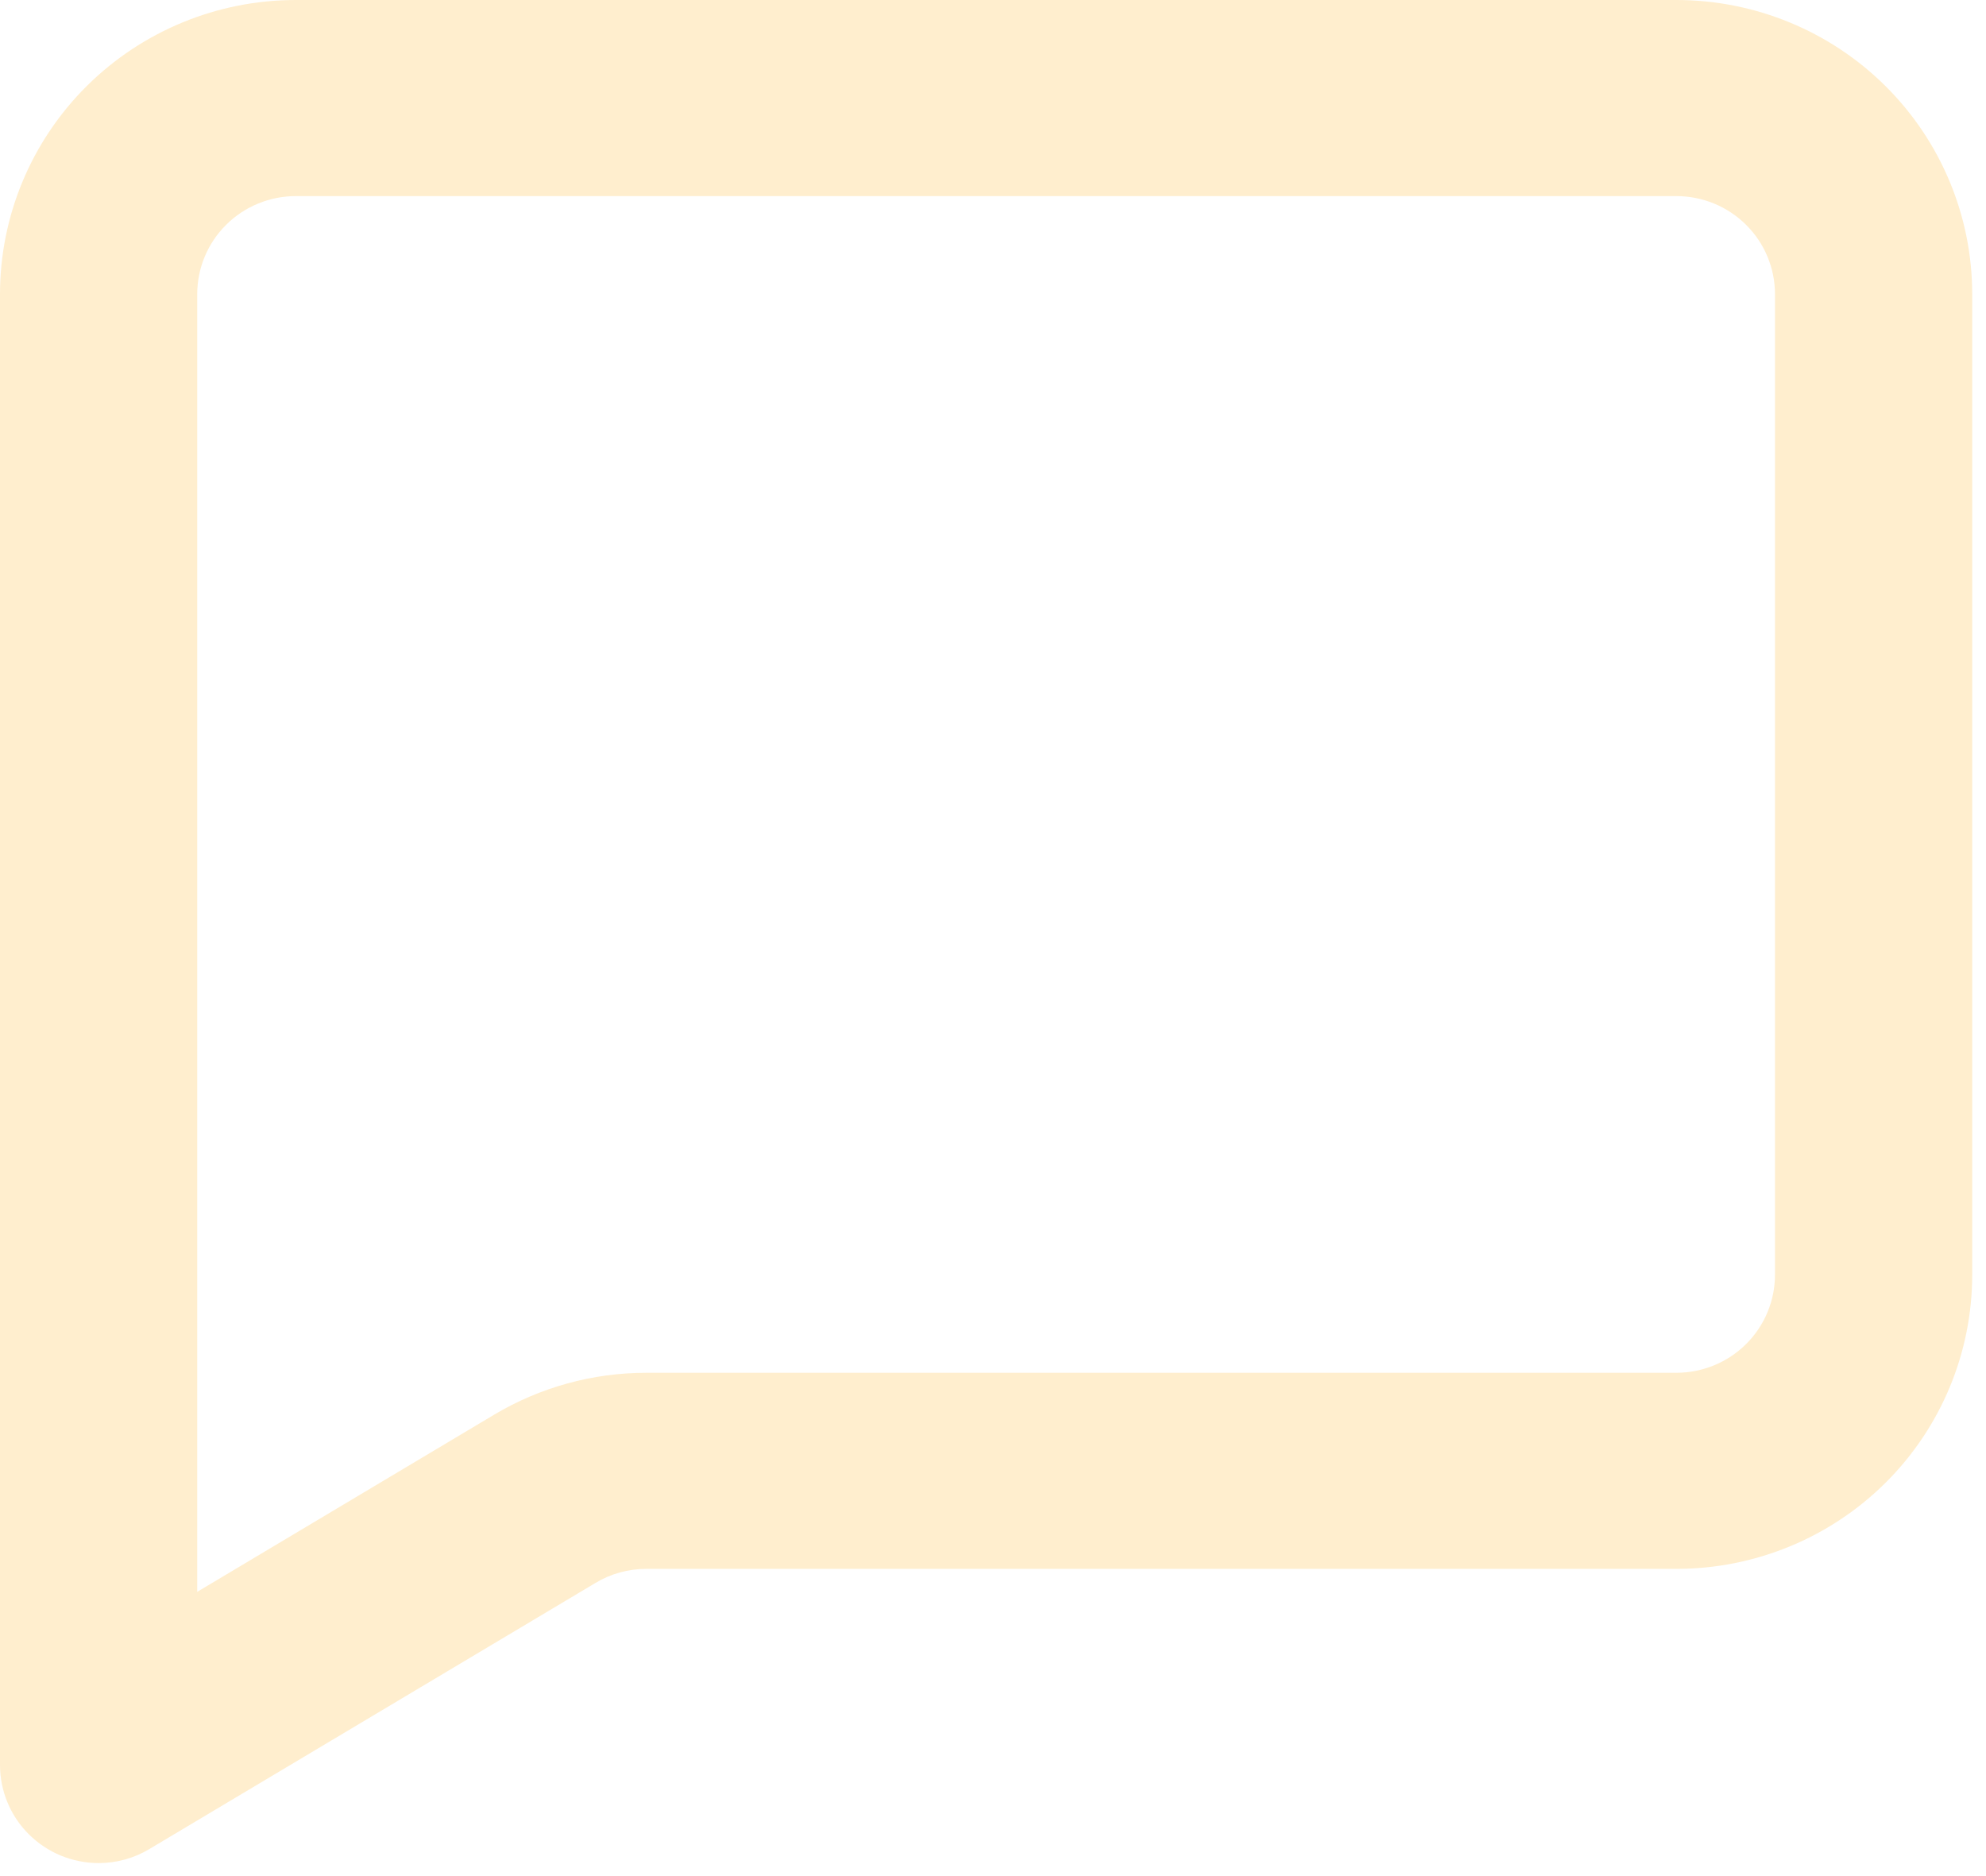 <?xml version="1.0" encoding="utf-8"?>
<svg xmlns="http://www.w3.org/2000/svg" fill="none" height="100%" overflow="visible" preserveAspectRatio="none" style="display: block;" viewBox="0 0 108 102" width="100%">
<path d="M5.362 101.292C3.94 101.292 2.576 100.73 1.571 99.73C0.565 98.73 0 97.374 0 95.96V15.993C0 11.752 1.695 7.684 4.712 4.684C7.729 1.685 11.821 0 16.087 0L91.162 0C95.429 0 99.521 1.685 102.538 4.684C105.555 7.684 107.25 11.752 107.25 15.993V69.305C107.25 73.546 105.555 77.615 102.538 80.614C99.521 83.613 95.429 85.298 91.162 85.298H35.146C34.172 85.296 33.217 85.56 32.384 86.061L8.124 100.529C7.291 101.03 6.336 101.294 5.362 101.292ZM16.087 10.662C14.665 10.662 13.301 11.224 12.296 12.224C11.29 13.223 10.725 14.579 10.725 15.993V86.546L26.866 76.918C29.367 75.425 32.229 74.636 35.146 74.636H91.162C92.585 74.636 93.949 74.074 94.954 73.075C95.96 72.075 96.525 70.719 96.525 69.305V15.993C96.525 14.579 95.96 13.223 94.954 12.224C93.949 11.224 92.585 10.662 91.162 10.662H16.087Z" fill="#FFAB0E" fill-opacity="0.2" id="Vector"/>
</svg>